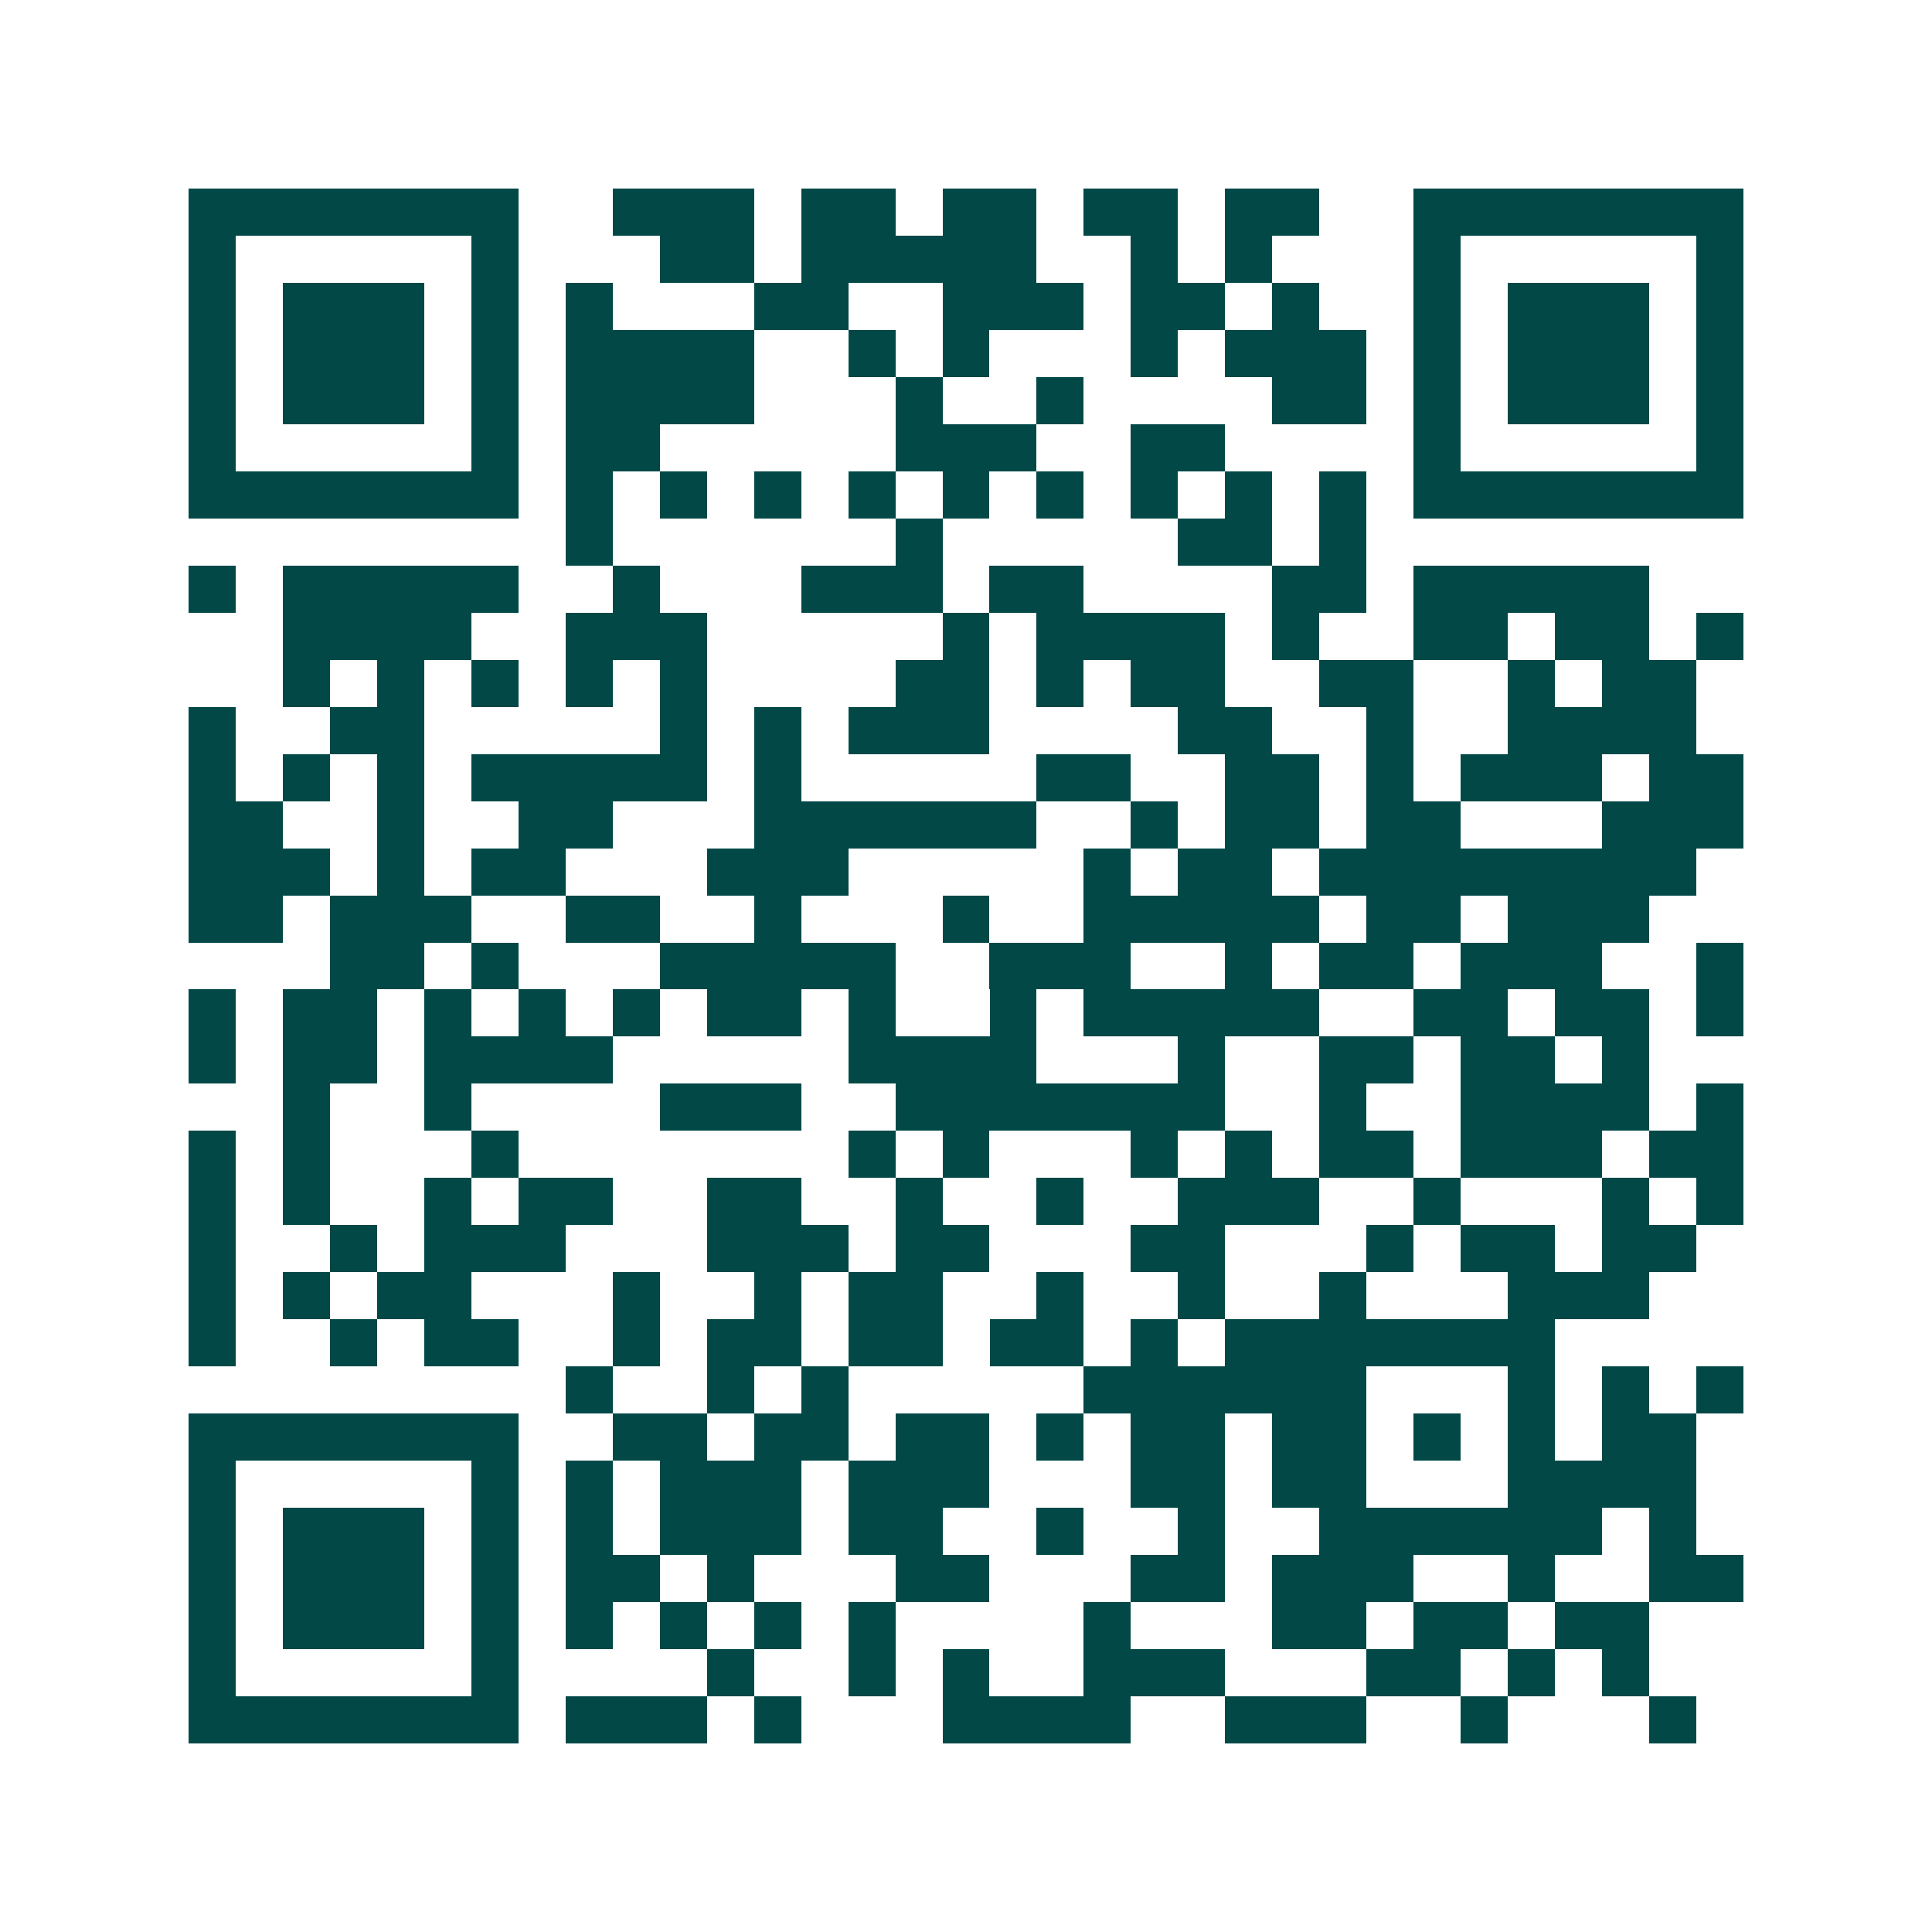 <svg xmlns="http://www.w3.org/2000/svg" width="200" height="200" viewBox="0 0 41 41" shape-rendering="crispEdges"><path fill="#ffffff" d="M0 0h41v41H0z"/><path stroke="#014847" d="M4 4.5h7m2 0h3m1 0h2m1 0h2m1 0h2m1 0h2m2 0h7M4 5.5h1m5 0h1m3 0h2m1 0h5m2 0h1m1 0h1m3 0h1m5 0h1M4 6.5h1m1 0h3m1 0h1m1 0h1m3 0h2m2 0h3m1 0h2m1 0h1m2 0h1m1 0h3m1 0h1M4 7.5h1m1 0h3m1 0h1m1 0h4m2 0h1m1 0h1m3 0h1m1 0h3m1 0h1m1 0h3m1 0h1M4 8.5h1m1 0h3m1 0h1m1 0h4m3 0h1m2 0h1m4 0h2m1 0h1m1 0h3m1 0h1M4 9.5h1m5 0h1m1 0h2m5 0h3m2 0h2m4 0h1m5 0h1M4 10.5h7m1 0h1m1 0h1m1 0h1m1 0h1m1 0h1m1 0h1m1 0h1m1 0h1m1 0h1m1 0h7M12 11.5h1m6 0h1m5 0h2m1 0h1M4 12.5h1m1 0h5m2 0h1m3 0h3m1 0h2m4 0h2m1 0h5M6 13.5h4m2 0h3m5 0h1m1 0h4m1 0h1m2 0h2m1 0h2m1 0h1M6 14.5h1m1 0h1m1 0h1m1 0h1m1 0h1m4 0h2m1 0h1m1 0h2m2 0h2m2 0h1m1 0h2M4 15.5h1m2 0h2m5 0h1m1 0h1m1 0h3m4 0h2m2 0h1m2 0h4M4 16.5h1m1 0h1m1 0h1m1 0h5m1 0h1m5 0h2m2 0h2m1 0h1m1 0h3m1 0h2M4 17.5h2m2 0h1m2 0h2m3 0h6m2 0h1m1 0h2m1 0h2m3 0h3M4 18.5h3m1 0h1m1 0h2m3 0h3m5 0h1m1 0h2m1 0h8M4 19.5h2m1 0h3m2 0h2m2 0h1m3 0h1m2 0h5m1 0h2m1 0h3M7 20.5h2m1 0h1m3 0h5m2 0h3m2 0h1m1 0h2m1 0h3m2 0h1M4 21.5h1m1 0h2m1 0h1m1 0h1m1 0h1m1 0h2m1 0h1m2 0h1m1 0h5m2 0h2m1 0h2m1 0h1M4 22.5h1m1 0h2m1 0h4m5 0h4m3 0h1m2 0h2m1 0h2m1 0h1M6 23.5h1m2 0h1m4 0h3m2 0h7m2 0h1m2 0h4m1 0h1M4 24.5h1m1 0h1m3 0h1m7 0h1m1 0h1m3 0h1m1 0h1m1 0h2m1 0h3m1 0h2M4 25.5h1m1 0h1m2 0h1m1 0h2m2 0h2m2 0h1m2 0h1m2 0h3m2 0h1m3 0h1m1 0h1M4 26.5h1m2 0h1m1 0h3m3 0h3m1 0h2m3 0h2m3 0h1m1 0h2m1 0h2M4 27.5h1m1 0h1m1 0h2m3 0h1m2 0h1m1 0h2m2 0h1m2 0h1m2 0h1m3 0h3M4 28.5h1m2 0h1m1 0h2m2 0h1m1 0h2m1 0h2m1 0h2m1 0h1m1 0h7M12 29.5h1m2 0h1m1 0h1m5 0h6m3 0h1m1 0h1m1 0h1M4 30.5h7m2 0h2m1 0h2m1 0h2m1 0h1m1 0h2m1 0h2m1 0h1m1 0h1m1 0h2M4 31.5h1m5 0h1m1 0h1m1 0h3m1 0h3m3 0h2m1 0h2m3 0h4M4 32.5h1m1 0h3m1 0h1m1 0h1m1 0h3m1 0h2m2 0h1m2 0h1m2 0h6m1 0h1M4 33.5h1m1 0h3m1 0h1m1 0h2m1 0h1m3 0h2m3 0h2m1 0h3m2 0h1m2 0h2M4 34.5h1m1 0h3m1 0h1m1 0h1m1 0h1m1 0h1m1 0h1m4 0h1m3 0h2m1 0h2m1 0h2M4 35.5h1m5 0h1m4 0h1m2 0h1m1 0h1m2 0h3m3 0h2m1 0h1m1 0h1M4 36.5h7m1 0h3m1 0h1m3 0h4m2 0h3m2 0h1m3 0h1"/></svg>
